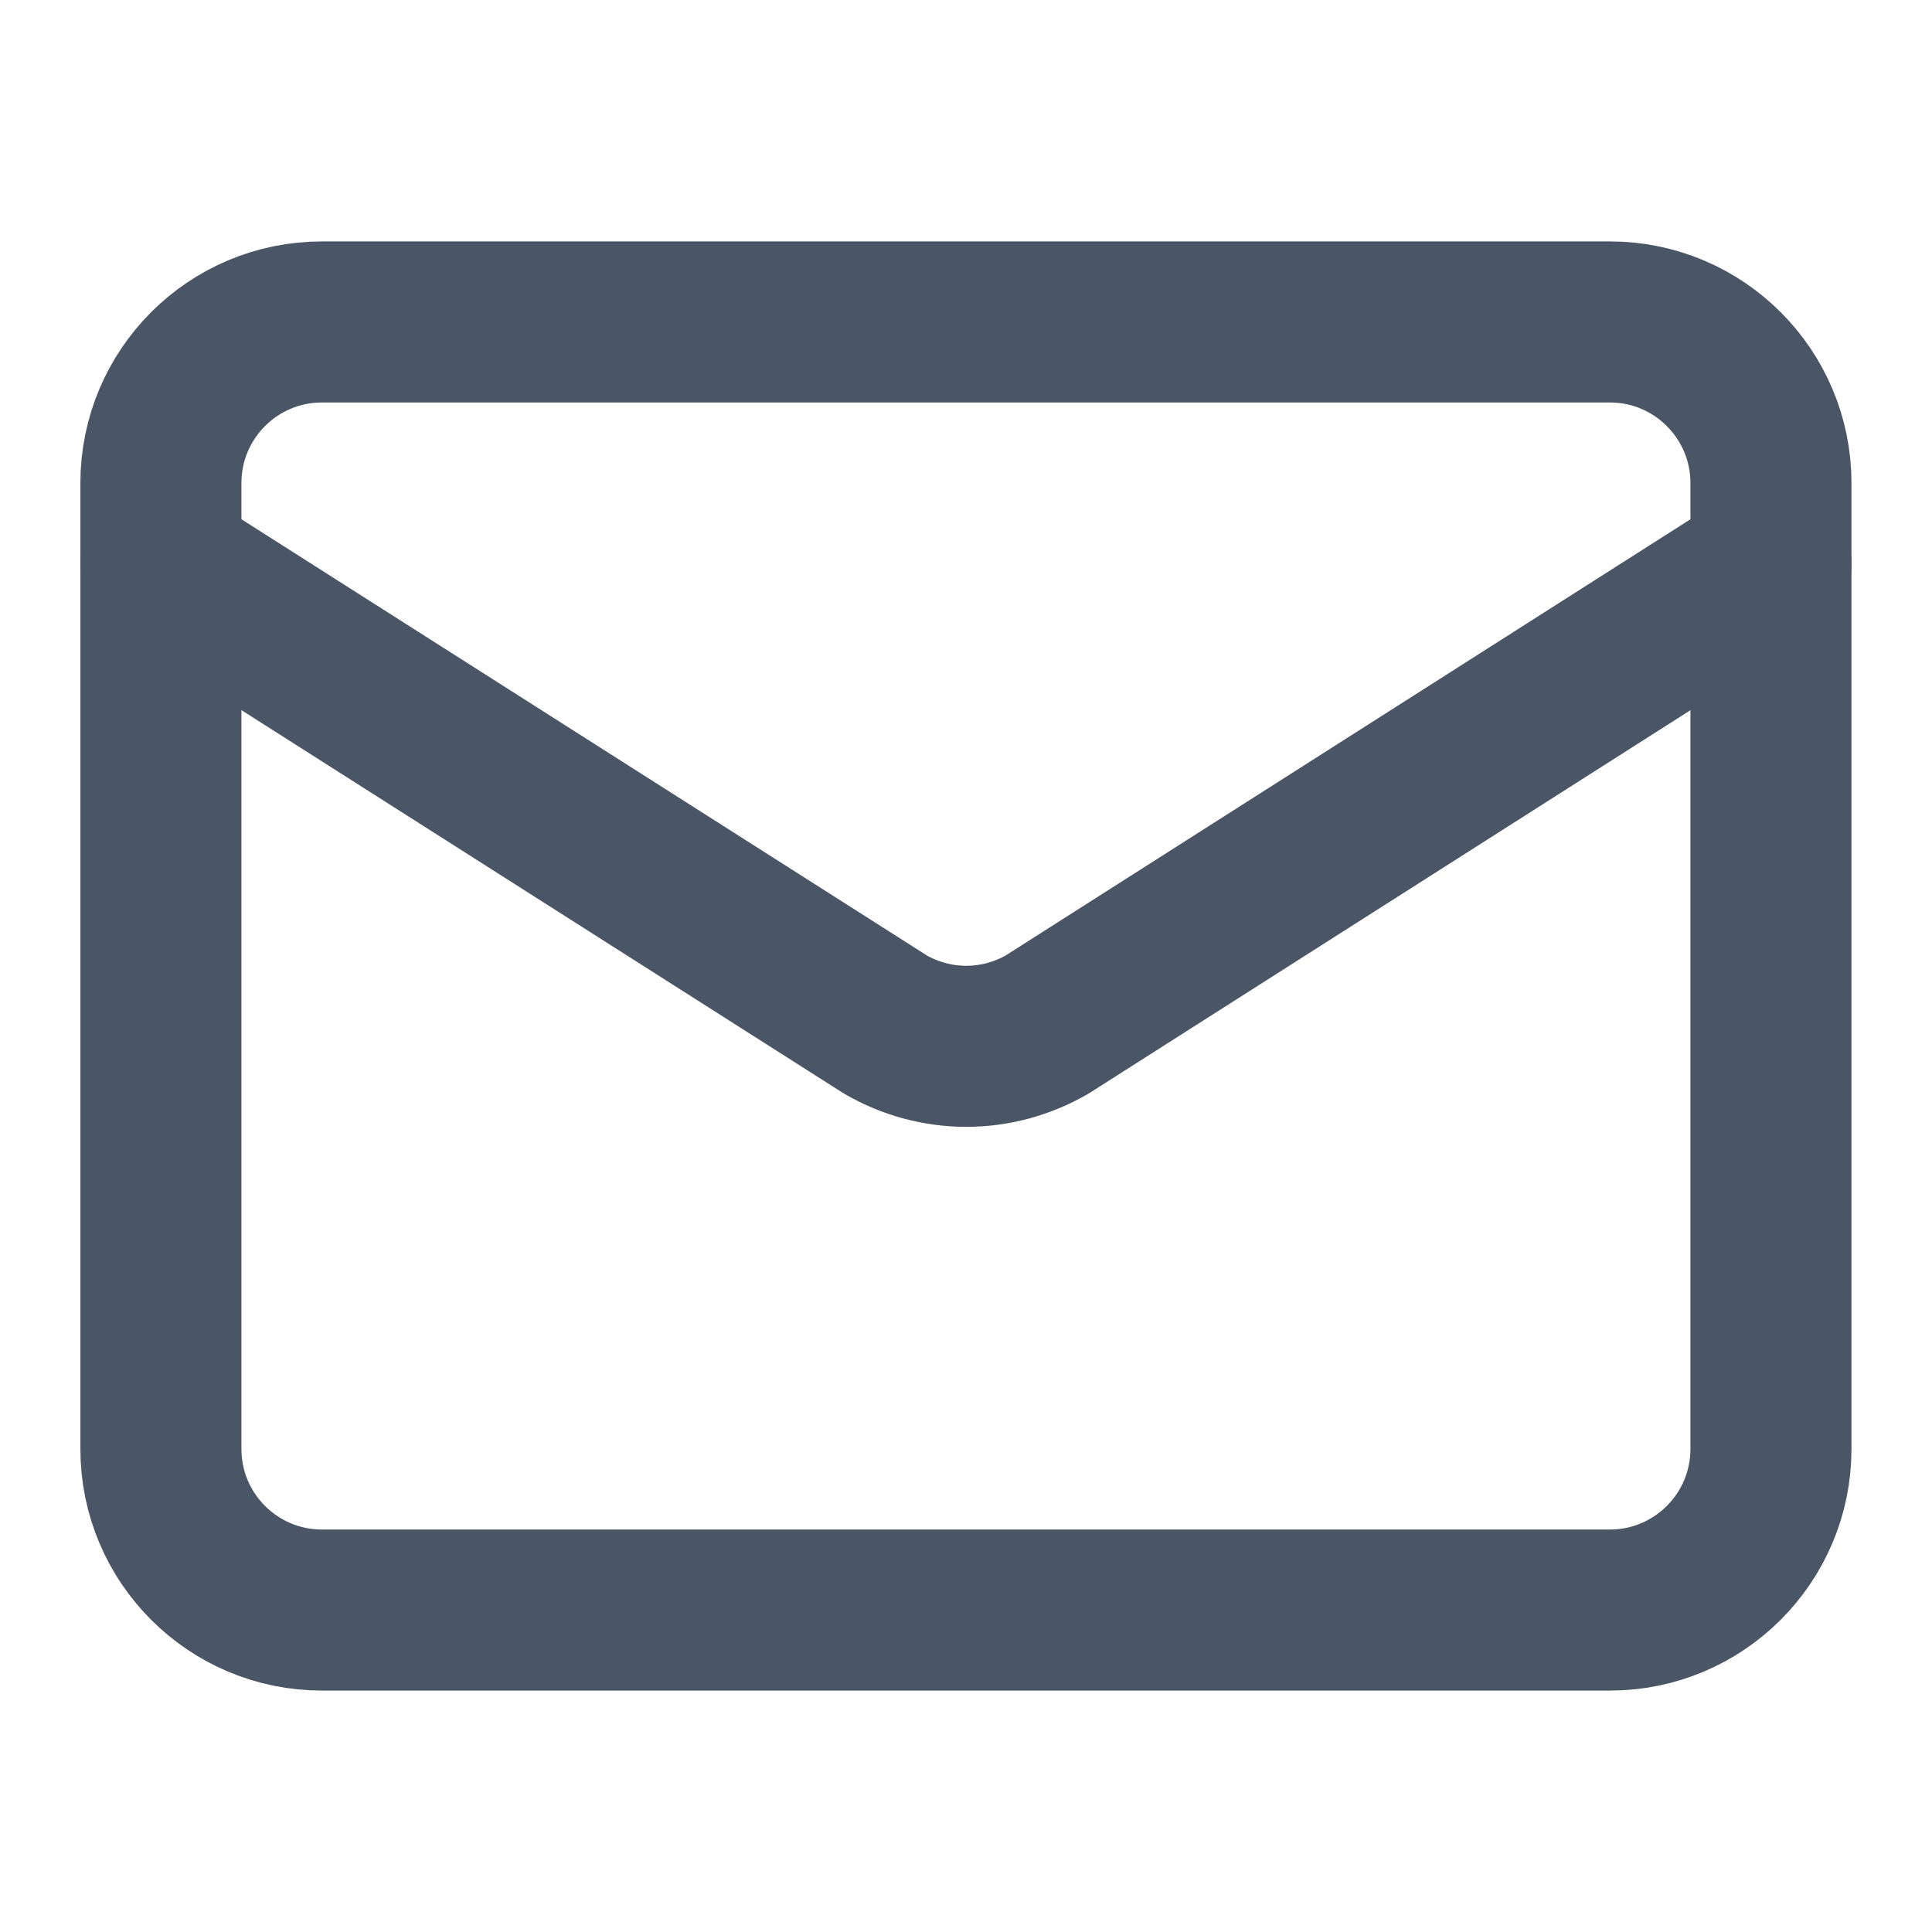 <svg width="14" height="14" viewBox="0 0 14 14" fill="none" xmlns="http://www.w3.org/2000/svg">
<path d="M12.833 4.083L7.588 7.424C7.41 7.527 7.208 7.582 7.002 7.582C6.796 7.582 6.594 7.527 6.416 7.424L1.166 4.083" stroke="#4A5565" stroke-width="1.167" stroke-linecap="round" stroke-linejoin="round"/>
<path d="M11.666 2.333H2.333C1.688 2.333 1.166 2.856 1.166 3.5V10.5C1.166 11.144 1.688 11.667 2.333 11.667H11.666C12.31 11.667 12.833 11.144 12.833 10.5V3.5C12.833 2.856 12.31 2.333 11.666 2.333Z" stroke="#4A5565" stroke-width="1.167" stroke-linecap="round" stroke-linejoin="round"/>
</svg>
